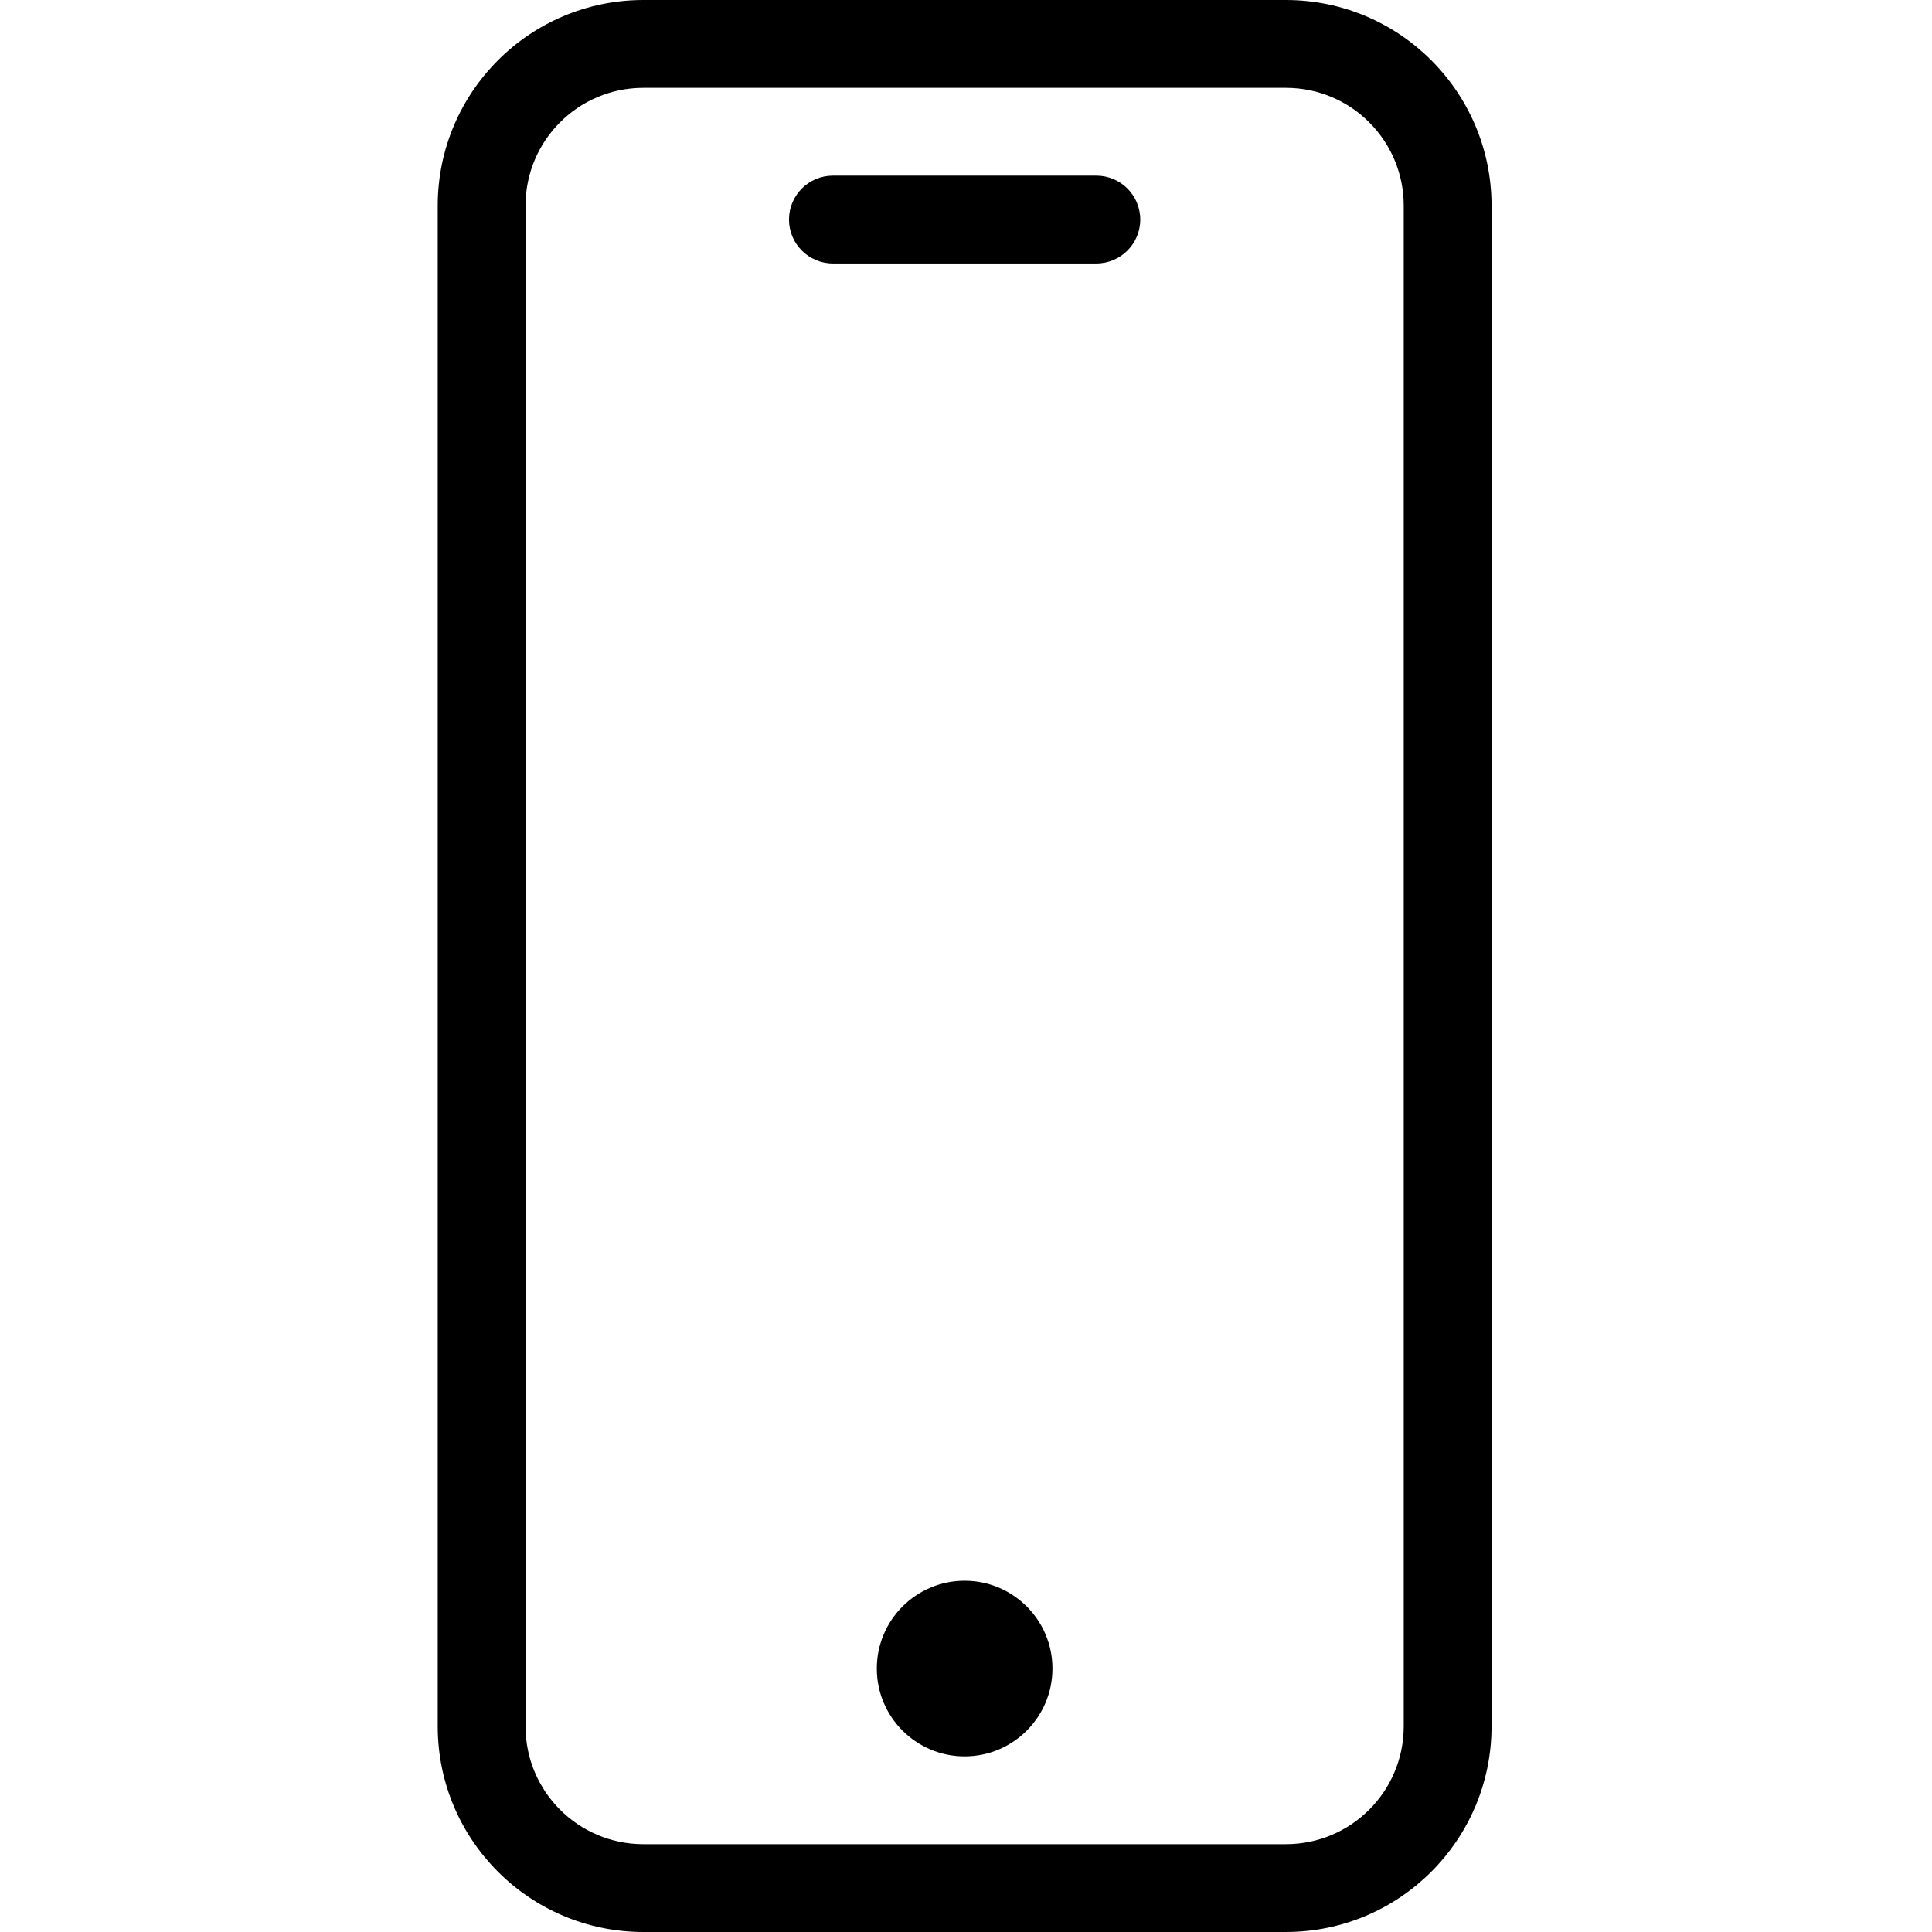 <?xml version="1.0" encoding="UTF-8"?>
<svg xmlns="http://www.w3.org/2000/svg" height="469pt" viewBox="-106 0 469 469.333" width="469pt">
  <path d="m206.246 0h-156.16c-27.559.031-49.891 22.363-49.918 49.922v369.492c.027 27.559 22.359 49.891 49.918 49.918h156.16c27.559-.027 49.891-22.359 49.922-49.918v-369.492c-.031-27.559-22.363-49.891-49.922-49.922zm28.586 419.414c-.016 15.781-12.805 28.57-28.586 28.586h-156.16c-15.781-.016-28.57-12.805-28.586-28.586v-369.492c.016-15.785 12.805-28.574 28.586-28.59h156.16c15.781.016 28.57 12.805 28.586 28.59zm0 0"></path>
  <path d="m160.168 42.668h-64c-5.891 0-10.668 4.773-10.668 10.664s4.777 10.668 10.668 10.668h64c5.891 0 10.664-4.777 10.664-10.668s-4.773-10.664-10.664-10.664zm0 0"></path>
  <path d="m149.5 405.332c0 11.785-9.551 21.336-21.332 21.336-11.785 0-21.336-9.551-21.336-21.336 0-11.781 9.551-21.332 21.336-21.332 11.781 0 21.332 9.551 21.332 21.332zm0 0"></path>
</svg>
